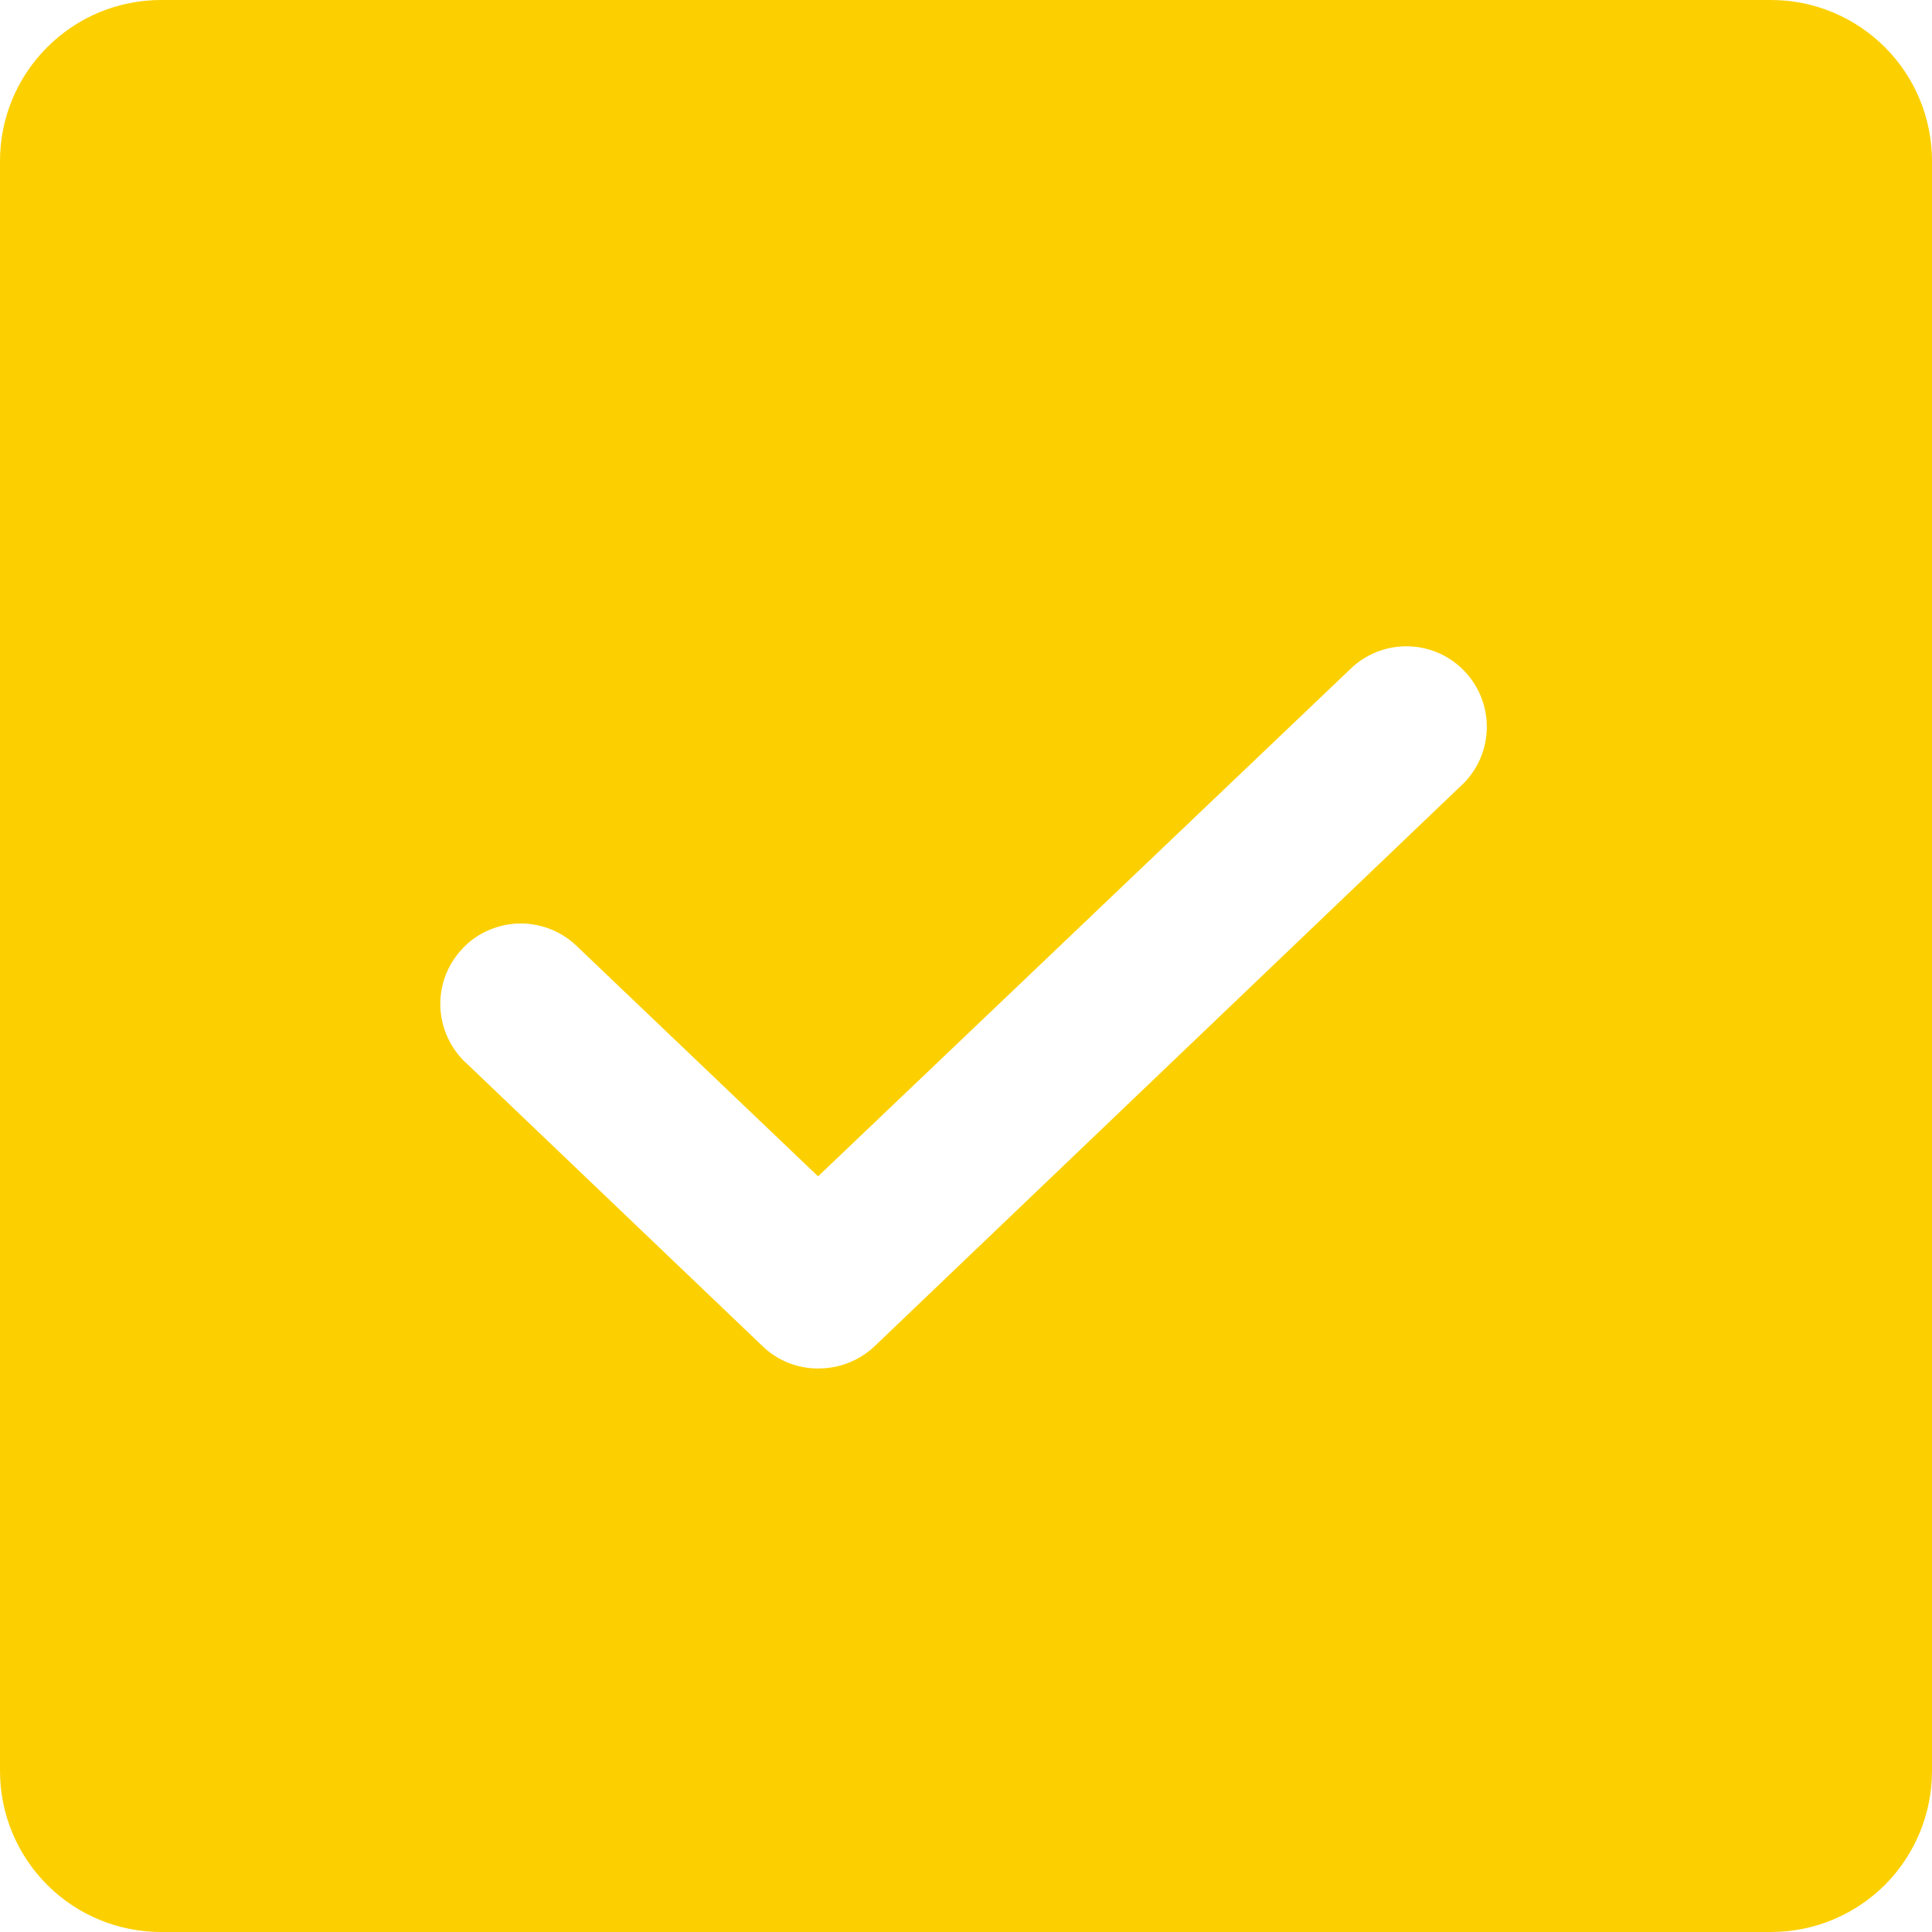 <svg width="16" height="16" viewBox="0 0 16 16" fill="none" xmlns="http://www.w3.org/2000/svg">
<path d="M14.667 0H1.333C0.98 0 0.641 0.14 0.391 0.391C0.14 0.641 0 0.98 0 1.333V14.667C0 15.02 0.14 15.359 0.391 15.61C0.641 15.86 0.98 16 1.333 16H14.667C15.02 16 15.359 15.86 15.61 15.61C15.86 15.359 16 15.02 16 14.667V1.333C16 0.98 15.86 0.641 15.61 0.391C15.359 0.14 15.02 0 14.667 0ZM12.125 6.483L7.242 11.15C7.115 11.269 6.948 11.334 6.775 11.333C6.604 11.334 6.44 11.268 6.317 11.15L3.875 8.817C3.807 8.758 3.752 8.685 3.713 8.604C3.674 8.524 3.652 8.436 3.647 8.346C3.643 8.256 3.657 8.166 3.688 8.082C3.72 7.998 3.768 7.921 3.83 7.856C3.891 7.79 3.966 7.738 4.048 7.703C4.131 7.667 4.22 7.648 4.309 7.648C4.399 7.647 4.488 7.665 4.571 7.7C4.654 7.734 4.729 7.786 4.792 7.85L6.775 9.742L11.208 5.517C11.338 5.404 11.506 5.345 11.678 5.353C11.85 5.361 12.012 5.435 12.13 5.56C12.249 5.685 12.314 5.851 12.313 6.023C12.312 6.195 12.245 6.36 12.125 6.483Z" fill="#FCD000"/>
</svg>
